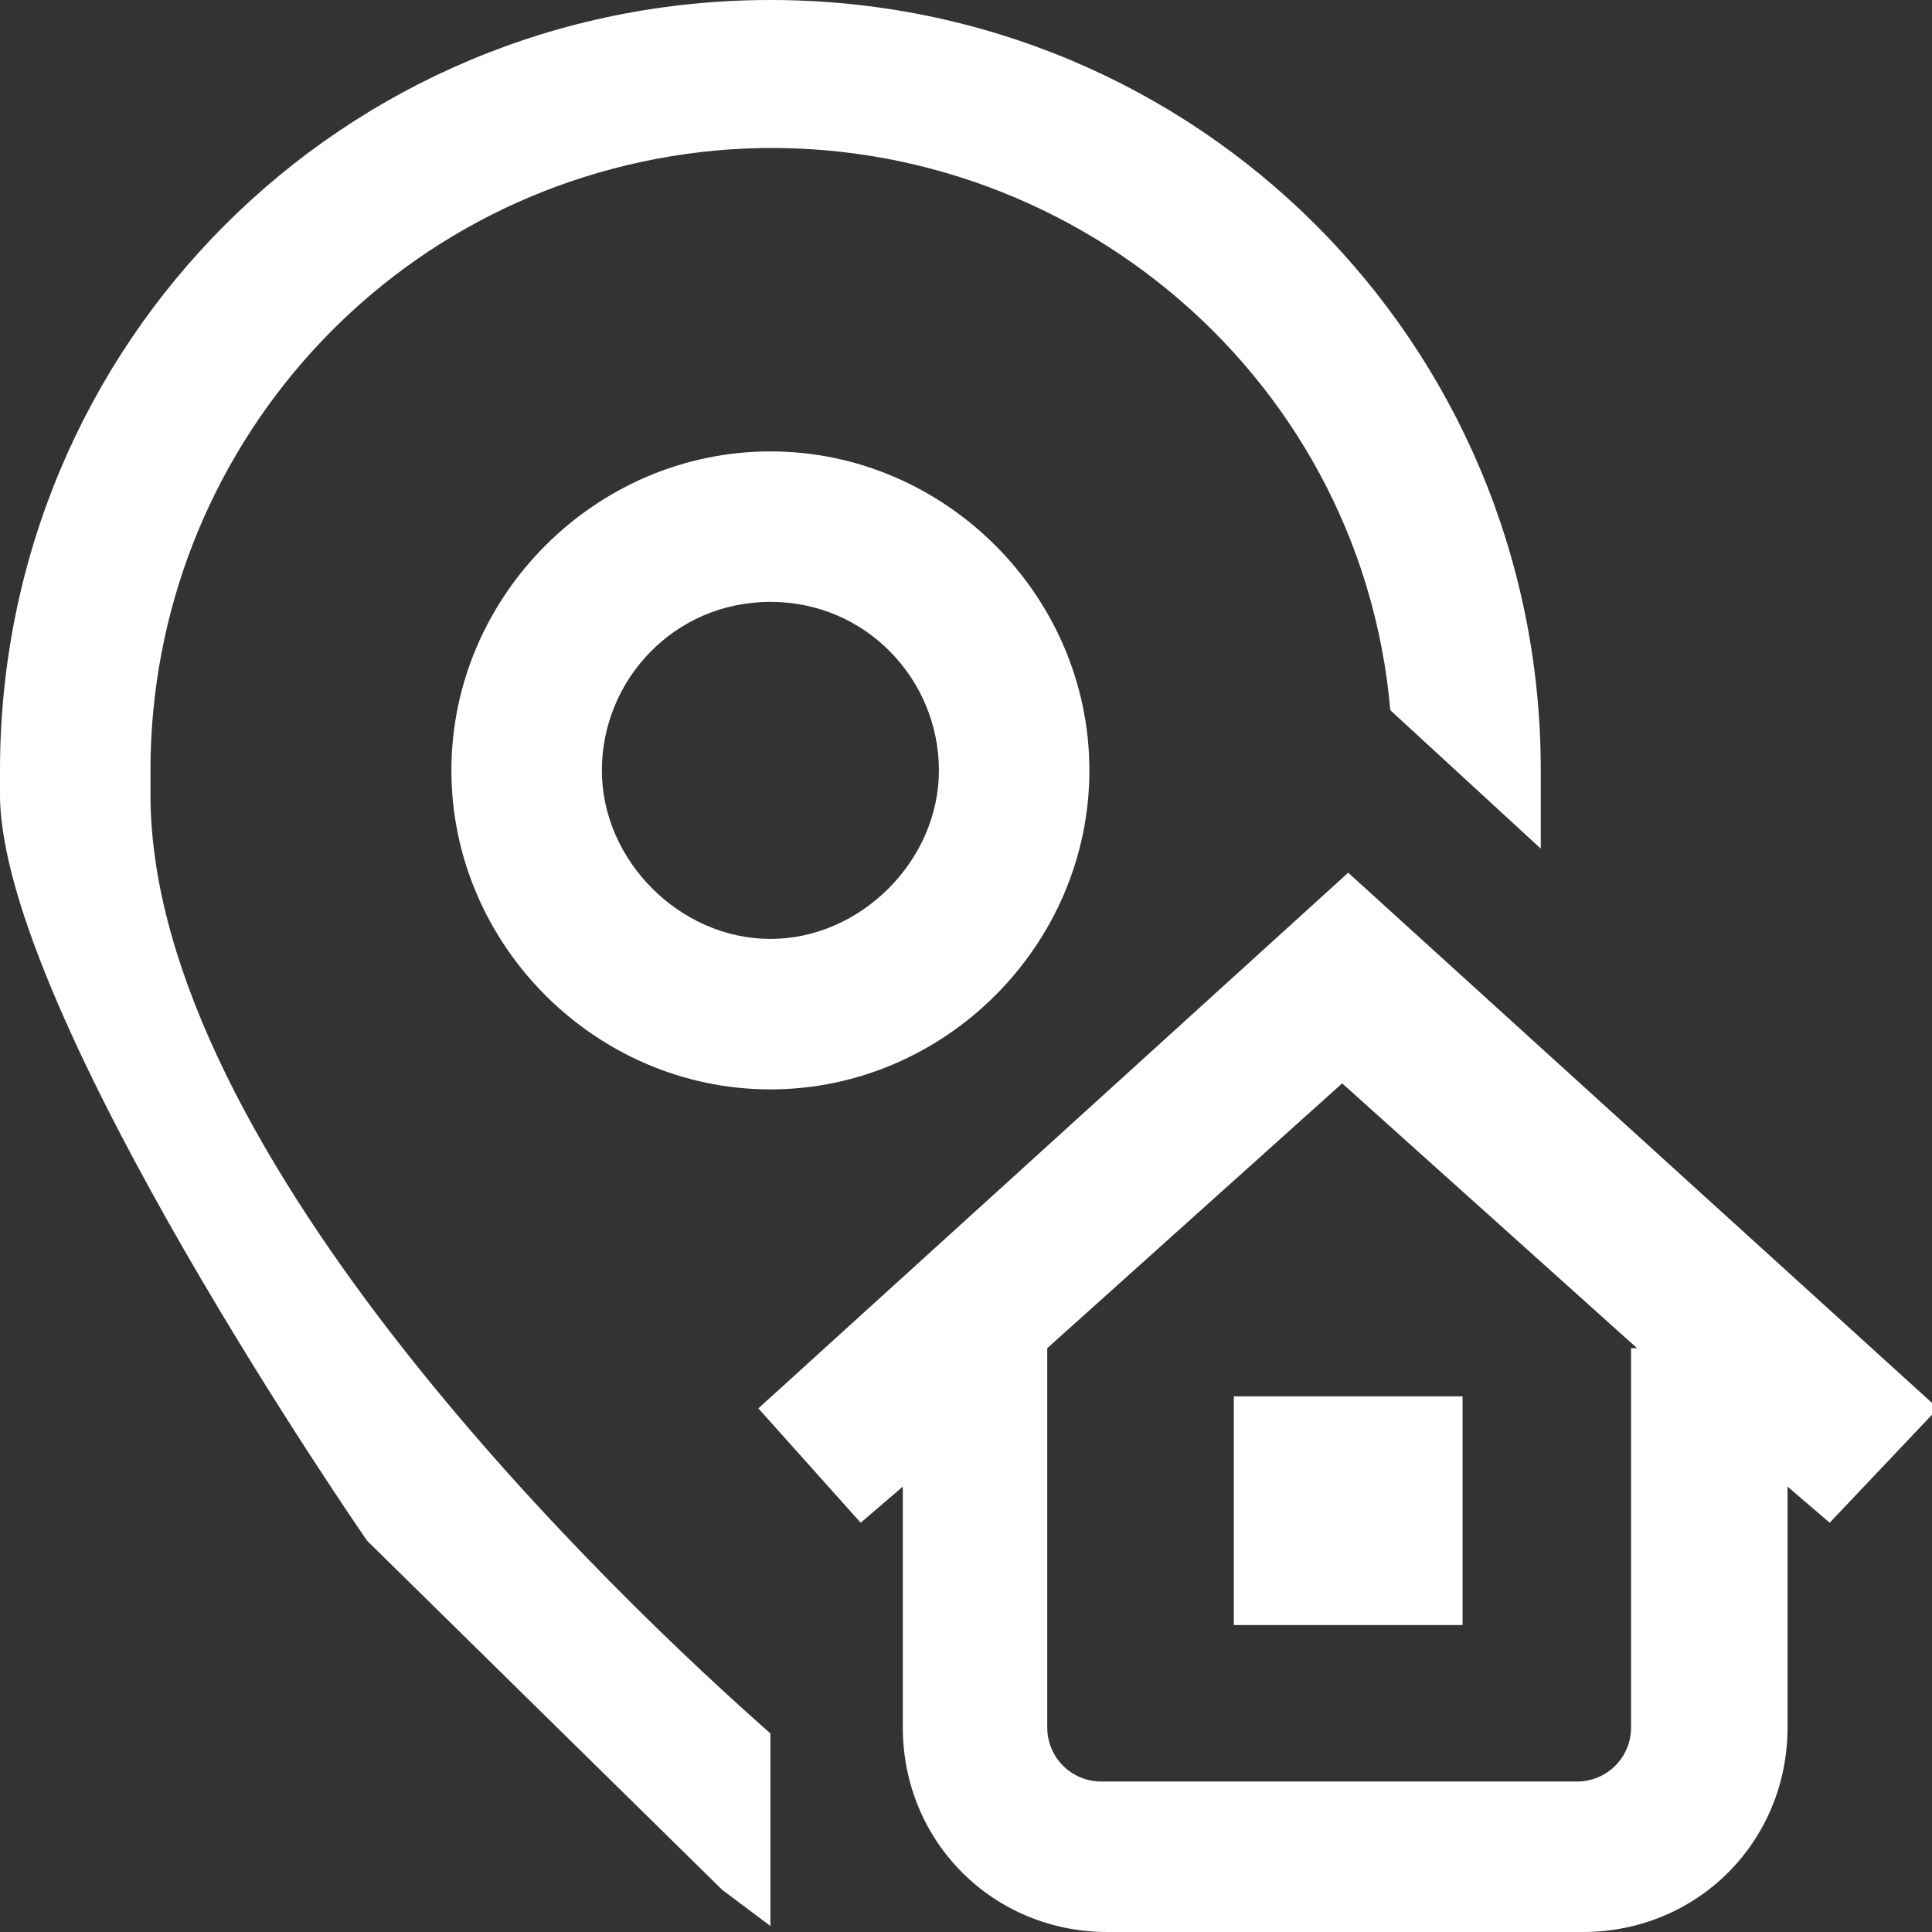 <?xml version="1.0" encoding="utf-8"?>
<!-- Generator: Adobe Illustrator 23.0.2, SVG Export Plug-In . SVG Version: 6.00 Build 0)  -->
<svg version="1.1" id="Réteg_1" xmlns="http://www.w3.org/2000/svg" xmlns:xlink="http://www.w3.org/1999/xlink" x="0px" y="0px"
	 viewBox="0 0 32.1 32.1" style="enable-background:new 0 0 32.1 32.1;" xml:space="preserve">
<rect x="0" y="0" width="32.1" height="32.1" fill="#333333" stroke="none"/>
<style type="text/css">
	.st0{fill:#FFFFFF;}
</style>
<path id="header-address" class="st0" d="M12.8,28.8V32L12,31.4c-0.1-0.1-5.9-5.8-5.9-5.8S0,16.8,0,13.2v-0.4C0,5.7,5.7,0,12.8,0
	s12.8,5.7,12.8,12.8v0.4c0,0.3,0,0.6,0,0.9l-2.5-2.3C22.6,6.1,17.5,2,11.9,2.5C6.5,3,2.5,7.5,2.5,12.8v0.4
	C2.5,19.2,10.3,26.6,12.8,28.8z M20.5,27h3.8v-3.8h-3.8V27z M12.8,7.5c2.9,0,5.3,2.4,5.3,5.3s-2.4,5.3-5.3,5.3s-5.3-2.4-5.3-5.3
	C7.5,9.9,9.9,7.5,12.8,7.5L12.8,7.5z M12.8,10c-1.6,0-2.8,1.3-2.8,2.8s1.3,2.8,2.8,2.8s2.8-1.3,2.8-2.8v0C15.6,11.3,14.4,10,12.8,10
	L12.8,10z M30.4,25.3l-0.7-0.6v4c0,1.9-1.5,3.4-3.4,3.4h-7.9c-1.9,0-3.4-1.5-3.4-3.4v-4l-0.7,0.6l-1.7-1.9l9.8-8.9l9.8,8.9
	L30.4,25.3z M27.2,22.4l-4.9-4.4l-4.9,4.4v6.3c0,0.5,0.4,0.9,0.9,0.9h7.9c0.5,0,0.9-0.4,0.9-0.9V22.4z"/>
</svg>
